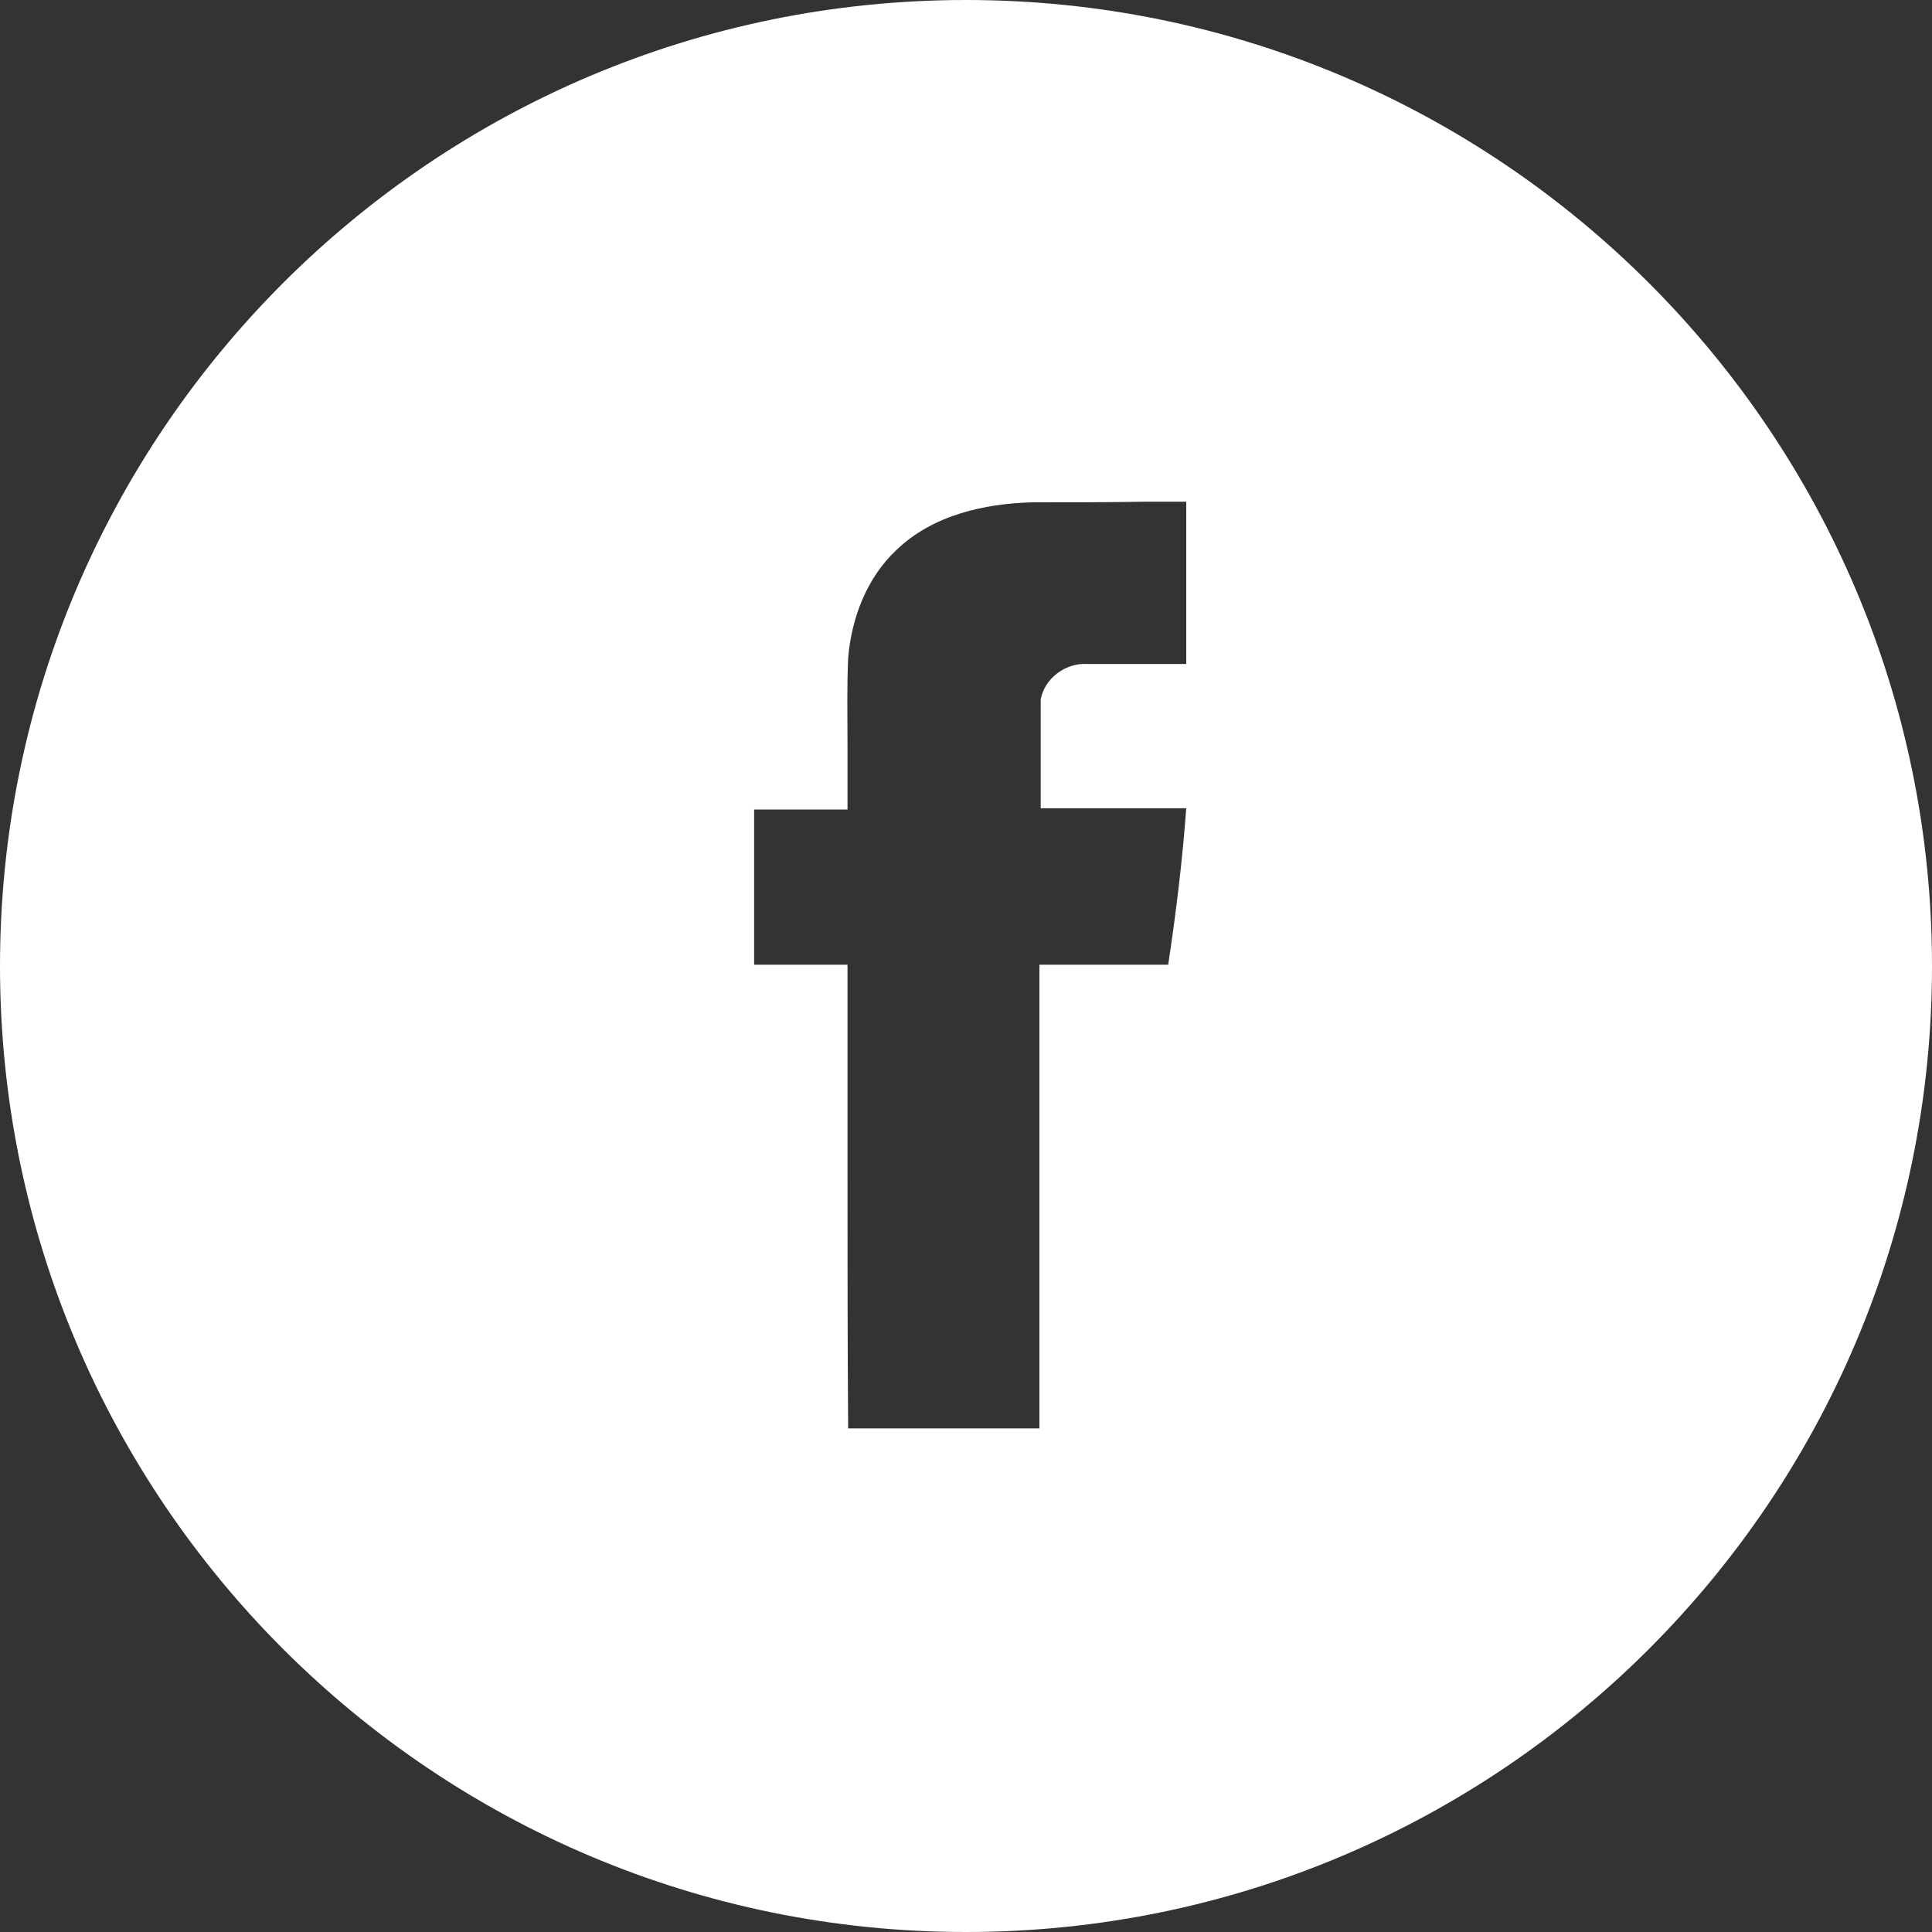 <?xml version="1.0" encoding="UTF-8"?> <!-- Generator: Adobe Illustrator 26.0.2, SVG Export Plug-In . SVG Version: 6.00 Build 0) --> <svg xmlns="http://www.w3.org/2000/svg" xmlns:xlink="http://www.w3.org/1999/xlink" id="Слой_1" x="0px" y="0px" viewBox="0 0 30 30" style="enable-background:new 0 0 30 30;" xml:space="preserve"><rect x="0" y="0" width="30" height="30" fill="#333333" stroke="none"/> <style type="text/css"> .st0{fill-rule:evenodd;clip-rule:evenodd;fill:#FFFFFF;} </style> <path class="st0" d="M15,30c8.28,0,15-6.72,15-15S23.28,0,15,0S0,6.72,0,15S6.72,30,15,30z M16.03,7.8 c-0.75,0.02-1.55,0.2-2.11,0.74c-0.46,0.43-0.7,1.06-0.75,1.68c-0.02,0.45-0.01,0.9-0.01,1.34c0,0.34,0,0.67,0,1.01 c-0.21,0-0.41,0-0.62,0c-0.28,0-0.55,0-0.83,0c0,0.27,0,0.54,0,0.8c0,0.54,0,1.08,0,1.61c0.28,0,0.55,0,0.83,0c0.21,0,0.41,0,0.62,0 c0,1.07,0,2.13,0,3.2c0,1.33,0,2.67,0.01,4c0.57,0,1.13,0,1.7,0c0.42,0,0.85,0,1.27,0c0-1.2,0-2.4,0-3.6c0-1.2,0-2.4,0-3.6 c0.29,0,0.57,0,0.86,0c0.38,0,0.76,0,1.14,0c0.12-0.8,0.22-1.61,0.28-2.43c-0.38,0-0.75,0-1.13,0c-0.38,0-0.75,0-1.13,0 c0-0.14,0-0.28,0-0.42c0-0.42,0-0.84,0-1.27c0.06-0.33,0.39-0.57,0.72-0.55h1.54c0-0.84,0-1.68,0-2.52c-0.2,0-0.4,0-0.6,0 C17.22,7.8,16.63,7.8,16.03,7.8z"></path> </svg> 